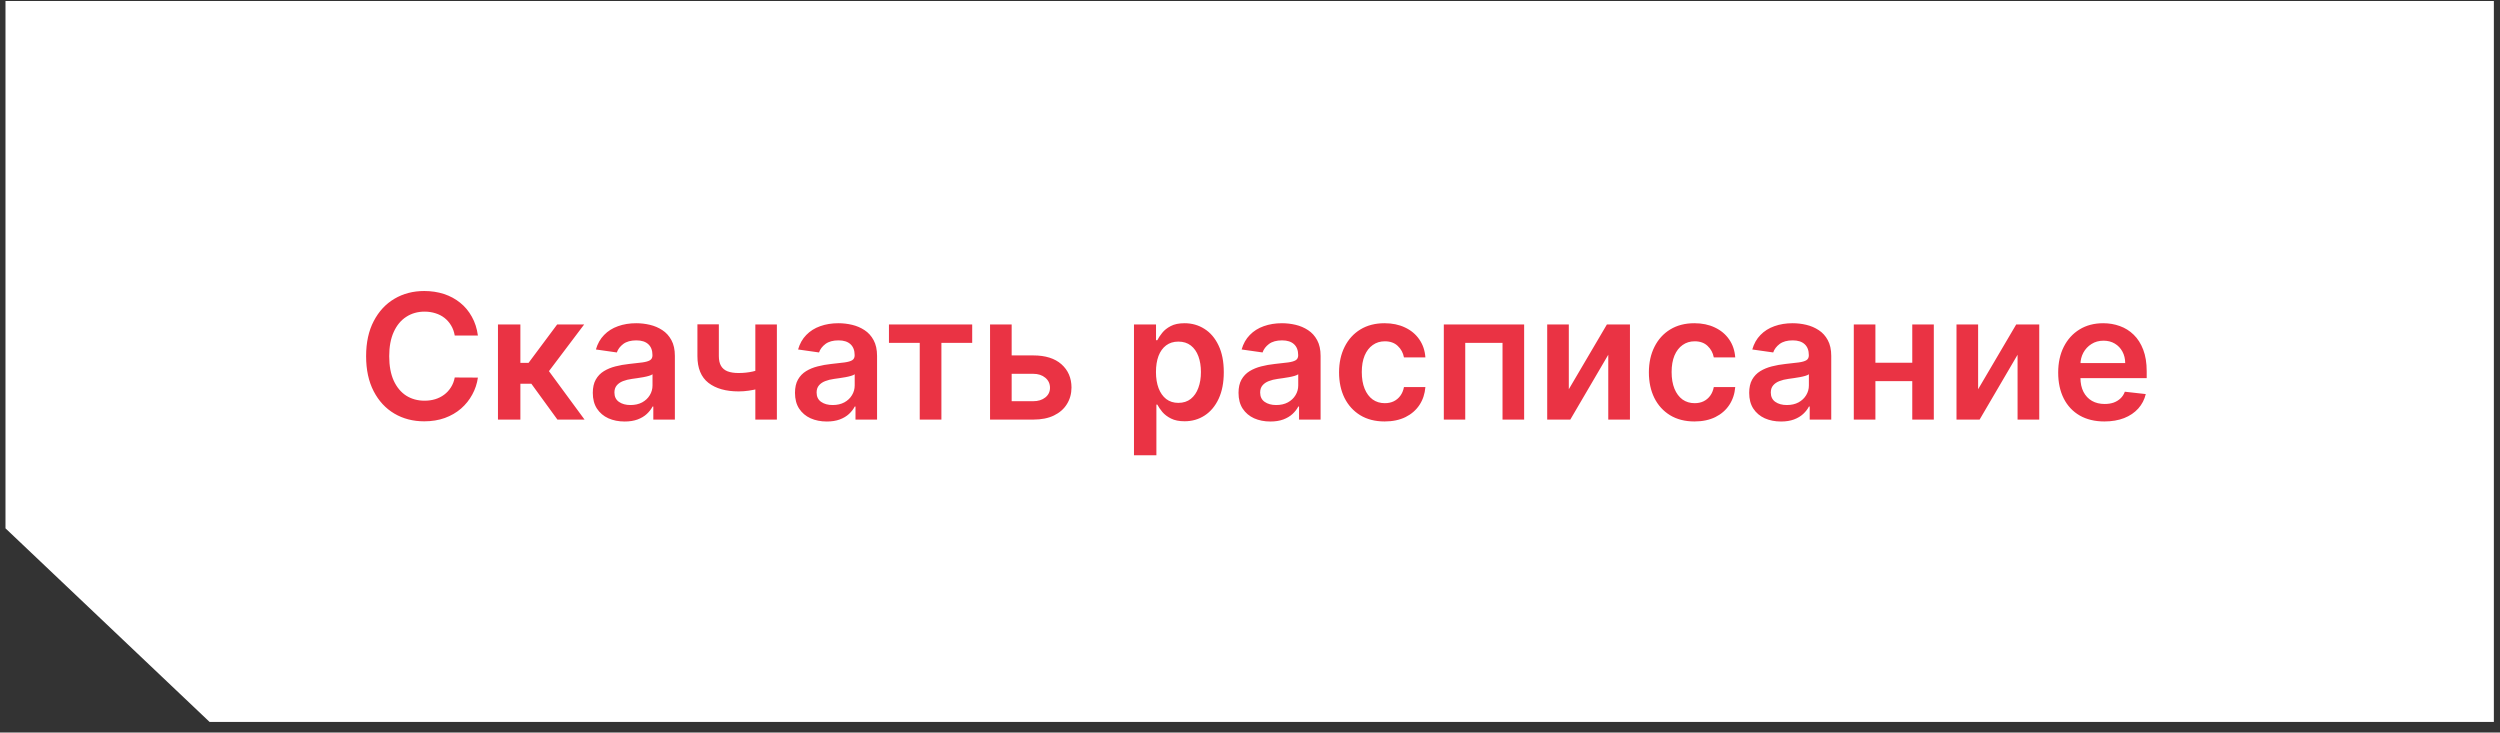 <?xml version="1.0" encoding="UTF-8"?> <svg xmlns="http://www.w3.org/2000/svg" width="215" height="63" viewBox="0 0 215 63" fill="none"><rect x="0" y="0" width="215" height="63" fill="#333333" stroke="none"/> <path d="M0.472 0.085H214.472V62.085H18.022L0.472 45.437V0.085Z" fill="white"></path> <path d="M41.1 28.857H39.108C39.051 28.53 38.947 28.24 38.794 27.988C38.641 27.733 38.451 27.516 38.224 27.338C37.996 27.161 37.737 27.028 37.446 26.939C37.158 26.847 36.848 26.8 36.514 26.8C35.921 26.8 35.395 26.95 34.937 27.248C34.479 27.543 34.12 27.976 33.861 28.548C33.602 29.116 33.472 29.81 33.472 30.63C33.472 31.465 33.602 32.168 33.861 32.74C34.124 33.308 34.483 33.737 34.937 34.029C35.395 34.316 35.919 34.46 36.509 34.46C36.835 34.46 37.141 34.418 37.425 34.332C37.712 34.244 37.97 34.114 38.197 33.944C38.428 33.773 38.621 33.563 38.778 33.315C38.938 33.066 39.048 32.782 39.108 32.463L41.1 32.473C41.026 32.992 40.864 33.478 40.615 33.933C40.37 34.387 40.049 34.789 39.651 35.137C39.254 35.481 38.788 35.751 38.256 35.946C37.723 36.138 37.132 36.234 36.482 36.234C35.523 36.234 34.667 36.012 33.914 35.568C33.162 35.124 32.569 34.483 32.135 33.645C31.702 32.807 31.485 31.802 31.485 30.63C31.485 29.455 31.704 28.45 32.141 27.615C32.578 26.777 33.172 26.136 33.925 25.692C34.678 25.248 35.53 25.027 36.482 25.027C37.089 25.027 37.654 25.112 38.176 25.282C38.698 25.453 39.163 25.703 39.572 26.033C39.98 26.36 40.315 26.761 40.578 27.237C40.844 27.709 41.019 28.249 41.1 28.857ZM42.825 36.085V27.903H44.753V31.206H45.456L47.917 27.903H50.239L47.209 31.919L50.272 36.085H47.938L45.696 33.001H44.753V36.085H42.825ZM53.719 36.25C53.201 36.25 52.734 36.158 52.318 35.973C51.906 35.785 51.58 35.508 51.338 35.142C51.1 34.776 50.981 34.325 50.981 33.789C50.981 33.327 51.066 32.946 51.237 32.644C51.407 32.342 51.64 32.1 51.935 31.919C52.23 31.738 52.562 31.602 52.931 31.509C53.304 31.413 53.689 31.344 54.087 31.302C54.566 31.252 54.955 31.207 55.253 31.168C55.552 31.126 55.768 31.062 55.903 30.977C56.042 30.888 56.111 30.751 56.111 30.566V30.534C56.111 30.133 55.992 29.822 55.754 29.602C55.516 29.382 55.173 29.272 54.726 29.272C54.254 29.272 53.879 29.375 53.602 29.581C53.329 29.787 53.144 30.03 53.048 30.311L51.248 30.055C51.39 29.558 51.624 29.142 51.951 28.809C52.277 28.471 52.677 28.219 53.149 28.052C53.621 27.882 54.144 27.797 54.715 27.797C55.109 27.797 55.502 27.843 55.892 27.935C56.283 28.027 56.64 28.18 56.963 28.393C57.286 28.603 57.545 28.889 57.741 29.251C57.94 29.613 58.039 30.066 58.039 30.609V36.085H56.185V34.961H56.121C56.004 35.188 55.839 35.401 55.626 35.6C55.417 35.795 55.152 35.953 54.833 36.074C54.516 36.191 54.145 36.25 53.719 36.25ZM54.22 34.833C54.607 34.833 54.943 34.757 55.227 34.604C55.511 34.448 55.729 34.242 55.882 33.986C56.038 33.73 56.116 33.452 56.116 33.15V32.186C56.056 32.235 55.953 32.282 55.807 32.324C55.665 32.367 55.505 32.404 55.328 32.436C55.15 32.468 54.974 32.496 54.8 32.521C54.627 32.546 54.476 32.567 54.348 32.585C54.06 32.624 53.803 32.688 53.575 32.777C53.348 32.866 53.169 32.99 53.037 33.15C52.906 33.306 52.84 33.508 52.84 33.757C52.84 34.112 52.97 34.38 53.229 34.561C53.488 34.742 53.819 34.833 54.22 34.833ZM66.812 27.903V36.085H64.959V27.903H66.812ZM65.944 31.6V33.176C65.734 33.269 65.496 33.352 65.23 33.427C64.967 33.498 64.689 33.555 64.394 33.597C64.103 33.64 63.812 33.661 63.52 33.661C62.427 33.661 61.562 33.416 60.926 32.926C60.294 32.432 59.978 31.664 59.978 30.62V27.892H61.821V30.62C61.821 30.971 61.883 31.253 62.008 31.467C62.132 31.68 62.32 31.836 62.572 31.935C62.824 32.031 63.14 32.079 63.52 32.079C63.947 32.079 64.351 32.036 64.735 31.951C65.118 31.866 65.521 31.749 65.944 31.6ZM71.107 36.25C70.588 36.25 70.121 36.158 69.706 35.973C69.294 35.785 68.967 35.508 68.726 35.142C68.488 34.776 68.369 34.325 68.369 33.789C68.369 33.327 68.454 32.946 68.625 32.644C68.795 32.342 69.028 32.1 69.322 31.919C69.617 31.738 69.949 31.602 70.319 31.509C70.691 31.413 71.077 31.344 71.474 31.302C71.954 31.252 72.343 31.207 72.641 31.168C72.939 31.126 73.156 31.062 73.291 30.977C73.429 30.888 73.499 30.751 73.499 30.566V30.534C73.499 30.133 73.38 29.822 73.142 29.602C72.904 29.382 72.561 29.272 72.114 29.272C71.641 29.272 71.267 29.375 70.99 29.581C70.716 29.787 70.532 30.03 70.436 30.311L68.635 30.055C68.777 29.558 69.012 29.142 69.338 28.809C69.665 28.471 70.065 28.219 70.537 28.052C71.009 27.882 71.531 27.797 72.103 27.797C72.497 27.797 72.89 27.843 73.28 27.935C73.671 28.027 74.028 28.18 74.351 28.393C74.674 28.603 74.933 28.889 75.129 29.251C75.327 29.613 75.427 30.066 75.427 30.609V36.085H73.573V34.961H73.509C73.392 35.188 73.227 35.401 73.014 35.6C72.804 35.795 72.54 35.953 72.22 36.074C71.904 36.191 71.533 36.25 71.107 36.25ZM71.608 34.833C71.995 34.833 72.33 34.757 72.614 34.604C72.898 34.448 73.117 34.242 73.269 33.986C73.426 33.73 73.504 33.452 73.504 33.15V32.186C73.444 32.235 73.341 32.282 73.195 32.324C73.053 32.367 72.893 32.404 72.716 32.436C72.538 32.468 72.362 32.496 72.188 32.521C72.014 32.546 71.863 32.567 71.735 32.585C71.448 32.624 71.19 32.688 70.963 32.777C70.736 32.866 70.556 32.99 70.425 33.15C70.294 33.306 70.228 33.508 70.228 33.757C70.228 34.112 70.358 34.38 70.617 34.561C70.876 34.742 71.206 34.833 71.608 34.833ZM76.45 29.485V27.903H83.609V29.485H80.961V36.085H79.097V29.485H76.45ZM86.449 30.566H88.862C89.906 30.566 90.714 30.82 91.286 31.328C91.858 31.836 92.145 32.502 92.149 33.326C92.145 33.862 92.014 34.338 91.754 34.753C91.499 35.169 91.126 35.495 90.636 35.733C90.149 35.968 89.558 36.085 88.862 36.085H85.144V27.903H87.003V34.503H88.862C89.281 34.503 89.626 34.396 89.895 34.183C90.165 33.967 90.3 33.69 90.3 33.352C90.3 32.997 90.165 32.708 89.895 32.484C89.626 32.26 89.281 32.148 88.862 32.148H86.449V30.566ZM97.522 39.153V27.903H99.418V29.256H99.53C99.63 29.057 99.77 28.846 99.951 28.622C100.132 28.395 100.377 28.201 100.686 28.041C100.995 27.878 101.389 27.797 101.869 27.797C102.501 27.797 103.071 27.958 103.578 28.281C104.09 28.601 104.495 29.075 104.793 29.703C105.095 30.328 105.246 31.096 105.246 32.005C105.246 32.903 105.098 33.666 104.804 34.295C104.509 34.924 104.108 35.403 103.6 35.733C103.092 36.063 102.517 36.229 101.874 36.229C101.405 36.229 101.016 36.151 100.707 35.994C100.398 35.838 100.15 35.65 99.962 35.43C99.777 35.206 99.633 34.995 99.53 34.796H99.45V39.153H97.522ZM99.413 31.994C99.413 32.523 99.488 32.986 99.637 33.384C99.789 33.782 100.008 34.093 100.292 34.316C100.58 34.536 100.928 34.647 101.336 34.647C101.762 34.647 102.119 34.533 102.407 34.306C102.694 34.075 102.911 33.761 103.056 33.363C103.206 32.962 103.28 32.505 103.28 31.994C103.28 31.486 103.207 31.035 103.062 30.641C102.916 30.247 102.7 29.938 102.412 29.714C102.124 29.49 101.766 29.378 101.336 29.378C100.924 29.378 100.574 29.487 100.287 29.703C99.999 29.92 99.781 30.224 99.631 30.614C99.486 31.005 99.413 31.465 99.413 31.994ZM109.251 36.25C108.733 36.25 108.266 36.158 107.85 35.973C107.439 35.785 107.112 35.508 106.87 35.142C106.632 34.776 106.513 34.325 106.513 33.789C106.513 33.327 106.599 32.946 106.769 32.644C106.94 32.342 107.172 32.1 107.467 31.919C107.762 31.738 108.094 31.602 108.463 31.509C108.836 31.413 109.221 31.344 109.619 31.302C110.098 31.252 110.487 31.207 110.786 31.168C111.084 31.126 111.3 31.062 111.435 30.977C111.574 30.888 111.643 30.751 111.643 30.566V30.534C111.643 30.133 111.524 29.822 111.286 29.602C111.048 29.382 110.706 29.272 110.258 29.272C109.786 29.272 109.411 29.375 109.134 29.581C108.861 29.787 108.676 30.03 108.58 30.311L106.78 30.055C106.922 29.558 107.156 29.142 107.483 28.809C107.81 28.471 108.209 28.219 108.681 28.052C109.154 27.882 109.676 27.797 110.248 27.797C110.642 27.797 111.034 27.843 111.425 27.935C111.815 28.027 112.172 28.18 112.495 28.393C112.819 28.603 113.078 28.889 113.273 29.251C113.472 29.613 113.571 30.066 113.571 30.609V36.085H111.718V34.961H111.654C111.537 35.188 111.371 35.401 111.158 35.6C110.949 35.795 110.684 35.953 110.365 36.074C110.049 36.191 109.678 36.25 109.251 36.25ZM109.752 34.833C110.139 34.833 110.475 34.757 110.759 34.604C111.043 34.448 111.261 34.242 111.414 33.986C111.57 33.73 111.648 33.452 111.648 33.15V32.186C111.588 32.235 111.485 32.282 111.339 32.324C111.197 32.367 111.038 32.404 110.86 32.436C110.683 32.468 110.507 32.496 110.333 32.521C110.159 32.546 110.008 32.567 109.88 32.585C109.592 32.624 109.335 32.688 109.108 32.777C108.88 32.866 108.701 32.99 108.57 33.15C108.438 33.306 108.373 33.508 108.373 33.757C108.373 34.112 108.502 34.38 108.761 34.561C109.021 34.742 109.351 34.833 109.752 34.833ZM119.079 36.245C118.262 36.245 117.561 36.065 116.975 35.707C116.393 35.348 115.944 34.853 115.627 34.221C115.315 33.585 115.159 32.853 115.159 32.026C115.159 31.195 115.319 30.462 115.638 29.826C115.958 29.187 116.409 28.69 116.991 28.334C117.577 27.976 118.27 27.797 119.069 27.797C119.733 27.797 120.32 27.919 120.832 28.164C121.347 28.405 121.757 28.748 122.062 29.192C122.368 29.632 122.542 30.147 122.584 30.737H120.741C120.667 30.343 120.489 30.014 120.208 29.751C119.931 29.485 119.56 29.352 119.095 29.352C118.701 29.352 118.355 29.458 118.056 29.672C117.758 29.881 117.526 30.183 117.359 30.577C117.195 30.971 117.114 31.444 117.114 31.994C117.114 32.551 117.195 33.031 117.359 33.432C117.522 33.83 117.751 34.137 118.046 34.354C118.344 34.567 118.694 34.673 119.095 34.673C119.379 34.673 119.633 34.62 119.857 34.514C120.084 34.403 120.274 34.245 120.427 34.039C120.58 33.833 120.684 33.583 120.741 33.288H122.584C122.538 33.867 122.368 34.38 122.073 34.828C121.778 35.272 121.377 35.62 120.869 35.872C120.361 36.12 119.765 36.245 119.079 36.245ZM124.168 36.085V27.903H131.076V36.085H129.217V29.485H126.011V36.085H124.168ZM134.918 33.475L138.194 27.903H140.176V36.085H138.311V30.508L135.046 36.085H133.059V27.903H134.918V33.475ZM145.725 36.245C144.908 36.245 144.207 36.065 143.621 35.707C143.038 35.348 142.589 34.853 142.273 34.221C141.96 33.585 141.804 32.853 141.804 32.026C141.804 31.195 141.964 30.462 142.284 29.826C142.603 29.187 143.054 28.69 143.637 28.334C144.223 27.976 144.915 27.797 145.714 27.797C146.378 27.797 146.966 27.919 147.477 28.164C147.992 28.405 148.402 28.748 148.708 29.192C149.013 29.632 149.187 30.147 149.23 30.737H147.387C147.312 30.343 147.134 30.014 146.854 29.751C146.577 29.485 146.206 29.352 145.741 29.352C145.347 29.352 145 29.458 144.702 29.672C144.404 29.881 144.171 30.183 144.004 30.577C143.841 30.971 143.759 31.444 143.759 31.994C143.759 32.551 143.841 33.031 144.004 33.432C144.168 33.83 144.397 34.137 144.691 34.354C144.99 34.567 145.339 34.673 145.741 34.673C146.025 34.673 146.279 34.62 146.502 34.514C146.73 34.403 146.92 34.245 147.072 34.039C147.225 33.833 147.33 33.583 147.387 33.288H149.23C149.184 33.867 149.013 34.38 148.718 34.828C148.424 35.272 148.022 35.62 147.514 35.872C147.007 36.12 146.41 36.245 145.725 36.245ZM153.167 36.25C152.649 36.25 152.182 36.158 151.767 35.973C151.355 35.785 151.028 35.508 150.786 35.142C150.548 34.776 150.43 34.325 150.43 33.789C150.43 33.327 150.515 32.946 150.685 32.644C150.856 32.342 151.088 32.1 151.383 31.919C151.678 31.738 152.01 31.602 152.379 31.509C152.752 31.413 153.137 31.344 153.535 31.302C154.014 31.252 154.403 31.207 154.702 31.168C155 31.126 155.216 31.062 155.351 30.977C155.49 30.888 155.559 30.751 155.559 30.566V30.534C155.559 30.133 155.44 29.822 155.202 29.602C154.964 29.382 154.622 29.272 154.174 29.272C153.702 29.272 153.327 29.375 153.05 29.581C152.777 29.787 152.592 30.03 152.496 30.311L150.696 30.055C150.838 29.558 151.072 29.142 151.399 28.809C151.726 28.471 152.125 28.219 152.597 28.052C153.07 27.882 153.592 27.797 154.164 27.797C154.558 27.797 154.95 27.843 155.341 27.935C155.731 28.027 156.088 28.18 156.411 28.393C156.735 28.603 156.994 28.889 157.189 29.251C157.388 29.613 157.487 30.066 157.487 30.609V36.085H155.634V34.961H155.57C155.453 35.188 155.287 35.401 155.074 35.6C154.865 35.795 154.6 35.953 154.281 36.074C153.965 36.191 153.594 36.25 153.167 36.25ZM153.668 34.833C154.055 34.833 154.391 34.757 154.675 34.604C154.959 34.448 155.177 34.242 155.33 33.986C155.486 33.73 155.564 33.452 155.564 33.15V32.186C155.504 32.235 155.401 32.282 155.256 32.324C155.113 32.367 154.954 32.404 154.776 32.436C154.599 32.468 154.423 32.496 154.249 32.521C154.075 32.546 153.924 32.567 153.796 32.585C153.508 32.624 153.251 32.688 153.024 32.777C152.796 32.866 152.617 32.99 152.486 33.15C152.354 33.306 152.289 33.508 152.289 33.757C152.289 34.112 152.418 34.38 152.677 34.561C152.937 34.742 153.267 34.833 153.668 34.833ZM165.046 31.195V32.777H160.689V31.195H165.046ZM161.285 27.903V36.085H159.426V27.903H161.285ZM166.308 27.903V36.085H164.455V27.903H166.308ZM170.118 33.475L173.394 27.903H175.376V36.085H173.511V30.508L170.246 36.085H168.259V27.903H170.118V33.475ZM180.978 36.245C180.158 36.245 179.449 36.074 178.853 35.733C178.26 35.389 177.803 34.902 177.484 34.274C177.164 33.642 177.004 32.898 177.004 32.042C177.004 31.2 177.164 30.462 177.484 29.826C177.807 29.187 178.258 28.69 178.837 28.334C179.416 27.976 180.096 27.797 180.877 27.797C181.381 27.797 181.857 27.878 182.305 28.041C182.756 28.201 183.153 28.45 183.498 28.787C183.846 29.125 184.119 29.554 184.318 30.076C184.517 30.595 184.616 31.213 184.616 31.93V32.521H177.91V31.222H182.768C182.764 30.852 182.684 30.524 182.528 30.236C182.372 29.945 182.154 29.716 181.873 29.549C181.596 29.382 181.273 29.299 180.904 29.299C180.509 29.299 180.163 29.395 179.865 29.586C179.567 29.774 179.334 30.023 179.167 30.332C179.004 30.637 178.92 30.973 178.917 31.339V32.473C178.917 32.949 179.004 33.358 179.178 33.699C179.352 34.036 179.595 34.295 179.907 34.476C180.22 34.654 180.586 34.742 181.005 34.742C181.285 34.742 181.539 34.703 181.767 34.625C181.994 34.544 182.191 34.425 182.358 34.268C182.525 34.112 182.651 33.919 182.736 33.688L184.536 33.89C184.423 34.366 184.206 34.782 183.887 35.137C183.57 35.488 183.166 35.762 182.672 35.957C182.178 36.149 181.614 36.245 180.978 36.245Z" fill="#EA3344"></path> </svg> 